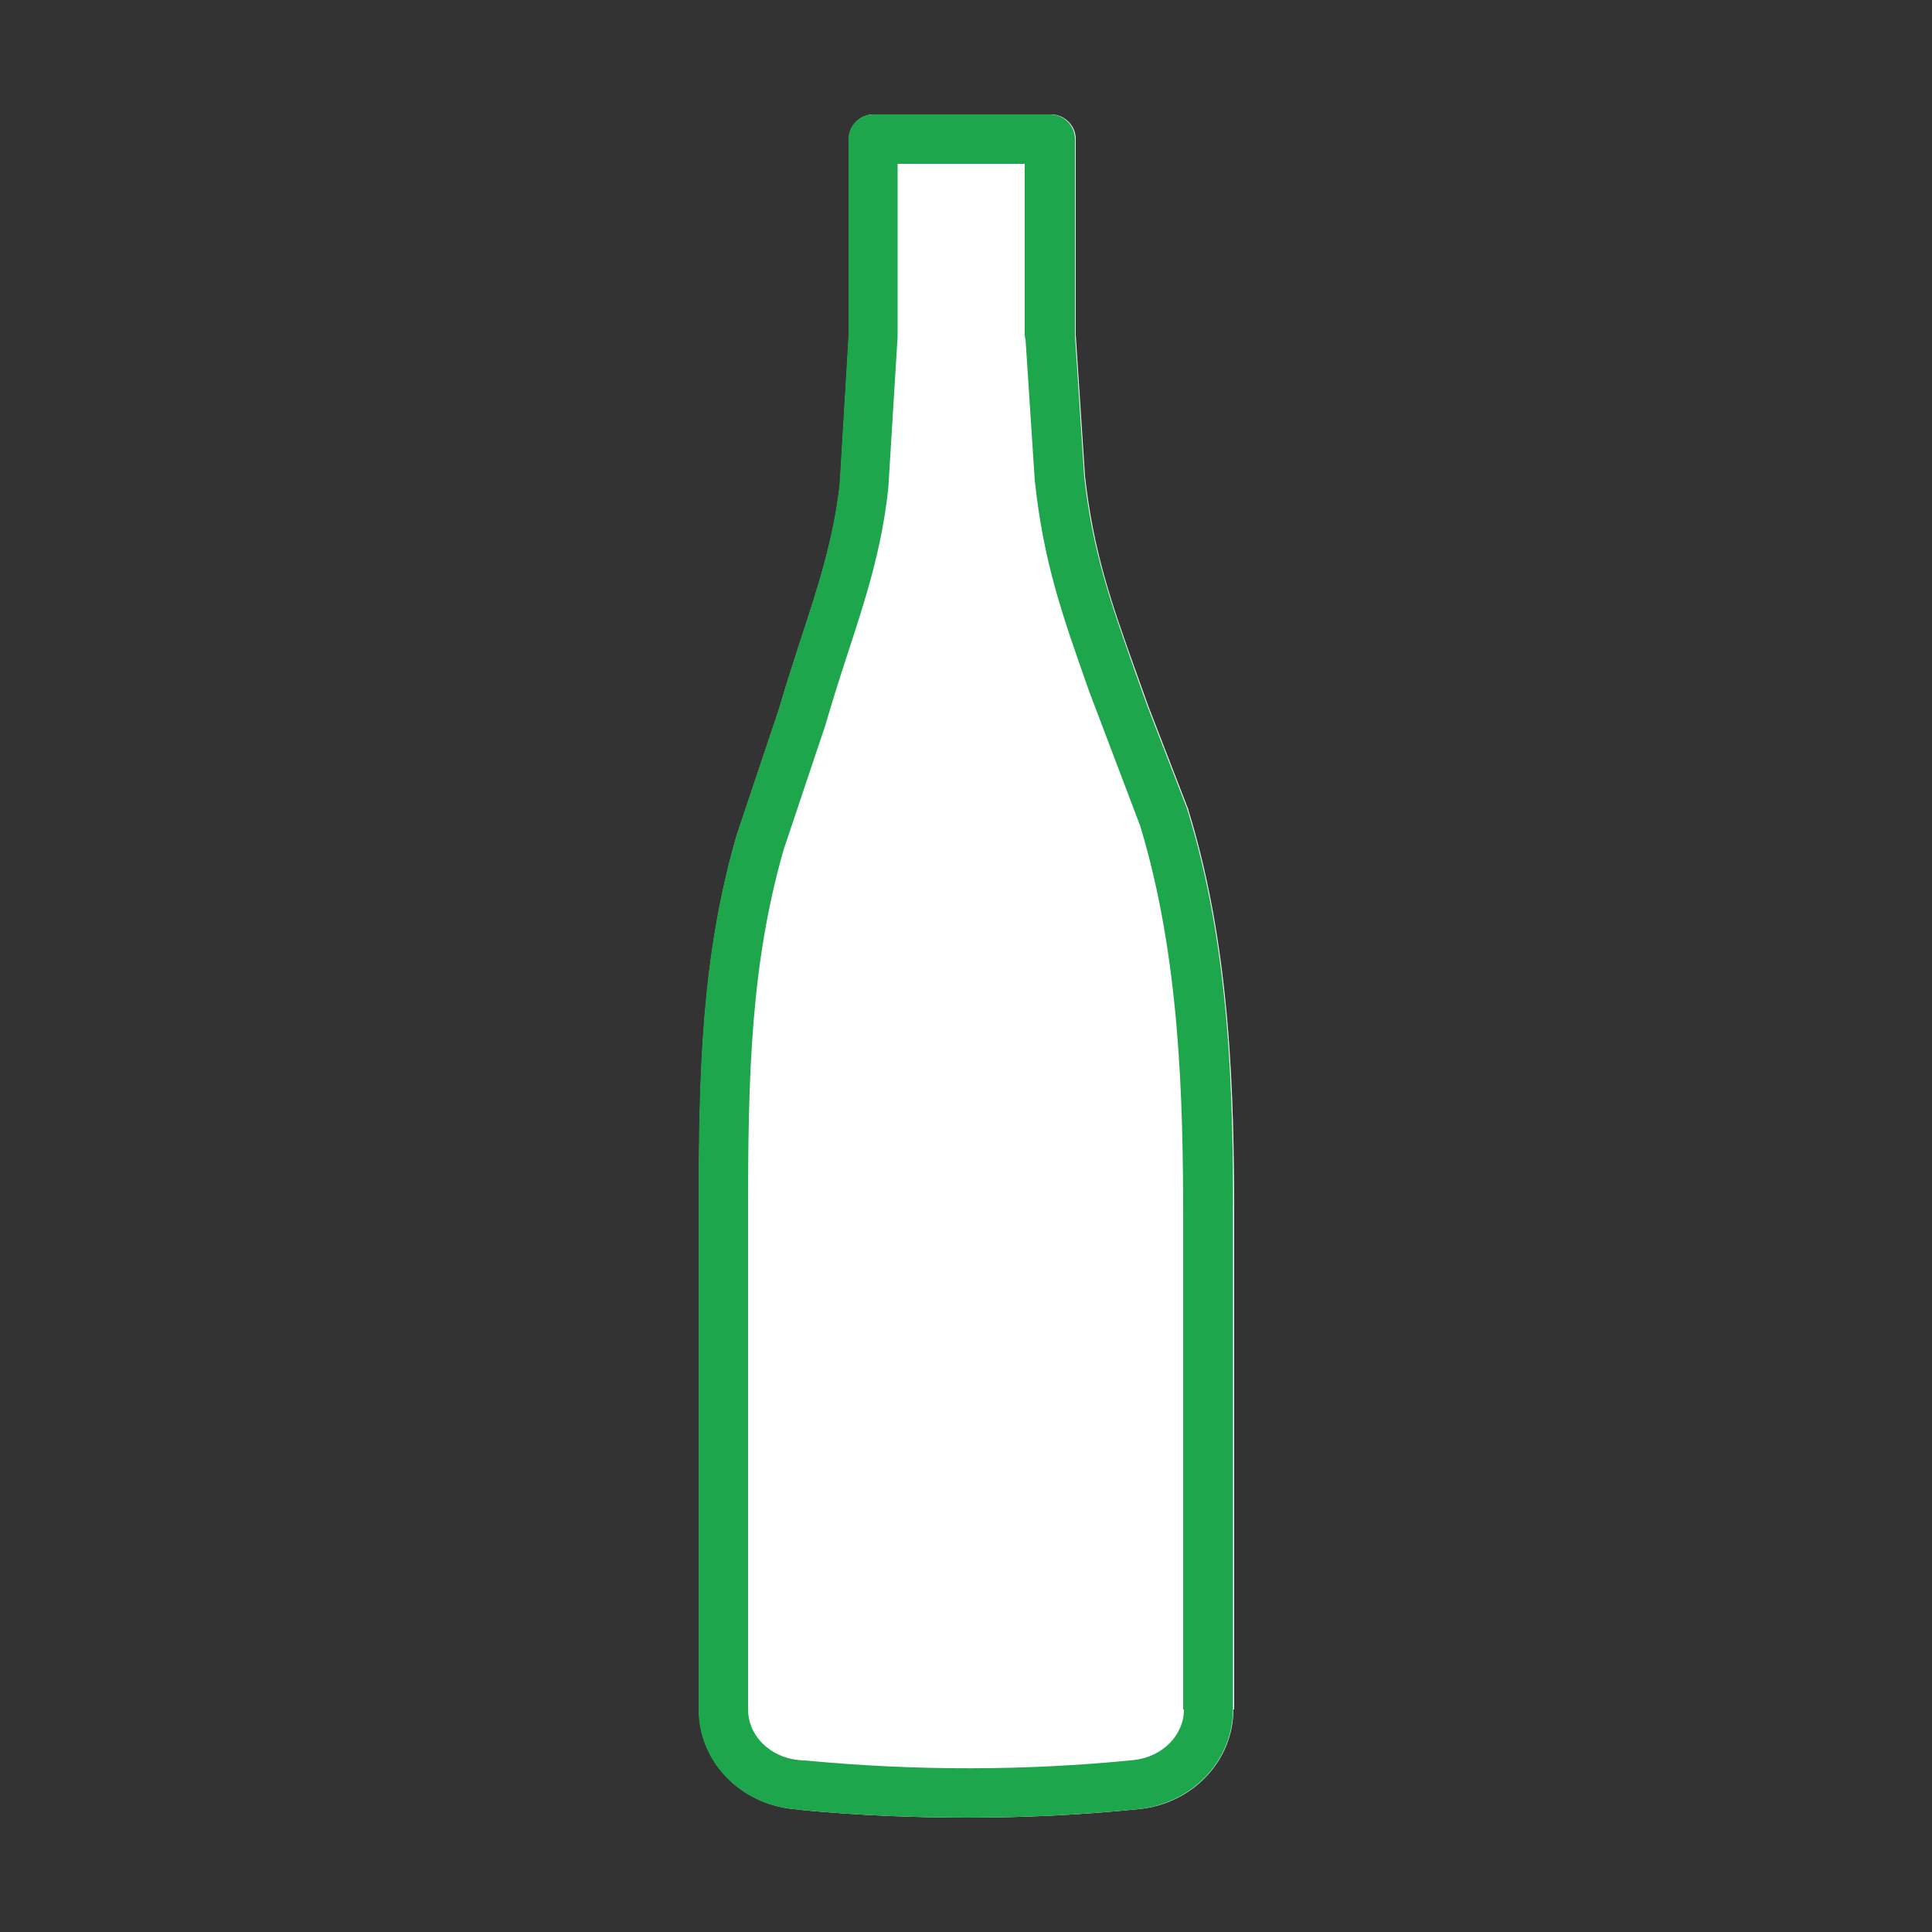 <?xml version="1.0" encoding="utf-8"?>
<!-- Generator: Adobe Illustrator 23.0.5, SVG Export Plug-In . SVG Version: 6.00 Build 0)  -->
<svg version="1.1" id="Layer_1" xmlns="http://www.w3.org/2000/svg" xmlns:xlink="http://www.w3.org/1999/xlink" x="0px" y="0px"
	 viewBox="0 0 50 50" style="enable-background:new 0 0 50 50;" xml:space="preserve">
<rect x="0" y="0" width="50" height="50" fill="#333333" stroke="none"/>
<style type="text/css">
	.st0{fill:#FFFFFF;}
	.st1{fill:#754C29;}
	.st2{fill:#27AAE1;}
	.st3{fill:#1EA64C;}
	.st4{fill:none;stroke:#1EA64C;stroke-width:1.375;stroke-linecap:round;stroke-linejoin:round;stroke-miterlimit:10;}
	.st5{fill:#606060;}
	.st6{opacity:0.5;}
</style>
<g>
	<path class="st0" d="M31.92,44.24c0,1.33-1.06,2.45-2.46,2.58c-1.46,0.15-2.95,0.22-4.42,0.22c-1.41,0-2.82-0.06-4.22-0.19
		l-0.26-0.03c-1.41-0.13-2.47-1.24-2.47-2.58V31.29c0-3.56,0.07-6.53,0.98-9.68l1.08-3.22c0.18-0.61,0.38-1.23,0.57-1.82
		c0.44-1.34,0.86-2.6,1.02-4.06l0.23-3.83V3.6c0-0.35,0.29-0.64,0.64-0.64h4.59c0.35,0,0.64,0.29,0.64,0.64v5.07l0.24,3.66
		c0.22,1.94,0.66,3.22,1.35,5.14l0.29,0.81l1.03,2.66c0.01,0.01,0.01,0.03,0.01,0.04c1.09,3.55,1.18,7.32,1.18,10.57V44.24z"/>
	<g>
		<g>
			<g>
				<g>
					<path class="st3" d="M30.74,20.99c0-0.01-0.01-0.03-0.01-0.04l-1.03-2.66l-0.29-0.81c-0.68-1.92-1.13-3.2-1.35-5.14l-0.24-3.66
						V3.6c0-0.35-0.29-0.64-0.64-0.64H22.6c-0.35,0-0.64,0.29-0.64,0.64v5.09l-0.23,3.83c-0.16,1.45-0.58,2.72-1.02,4.06
						c-0.19,0.59-0.39,1.21-0.57,1.82l-1.08,3.22c-0.91,3.15-0.98,6.12-0.98,9.68v12.94c0,1.34,1.06,2.45,2.47,2.58l0.26,0.03
						c1.4,0.13,2.82,0.19,4.22,0.19c1.47,0,2.96-0.07,4.42-0.22c1.4-0.14,2.46-1.25,2.46-2.58V31.55
						C31.92,28.31,31.83,24.54,30.74,20.99z M30.64,44.24c0,0.67-0.56,1.23-1.3,1.31c-2.78,0.28-5.62,0.28-8.4,0.02l-0.27-0.02
						c-0.74-0.07-1.31-0.63-1.31-1.31V31.29c0-3.46,0.07-6.33,0.92-9.3l1.08-3.22c0.18-0.62,0.37-1.22,0.56-1.8
						c0.46-1.41,0.9-2.73,1.07-4.35l0.24-3.9V4.24h3.29v4.44c0,0.02,0.01,0.05,0.01,0.07c0,0.01,0,0.02,0.01,0.02l0.24,3.67
						c0.23,2.12,0.7,3.45,1.41,5.46l1.32,3.48c1.02,3.37,1.11,7.02,1.11,10.17V44.24z"/>
				</g>
			</g>
		</g>
	</g>
</g>
</svg>

